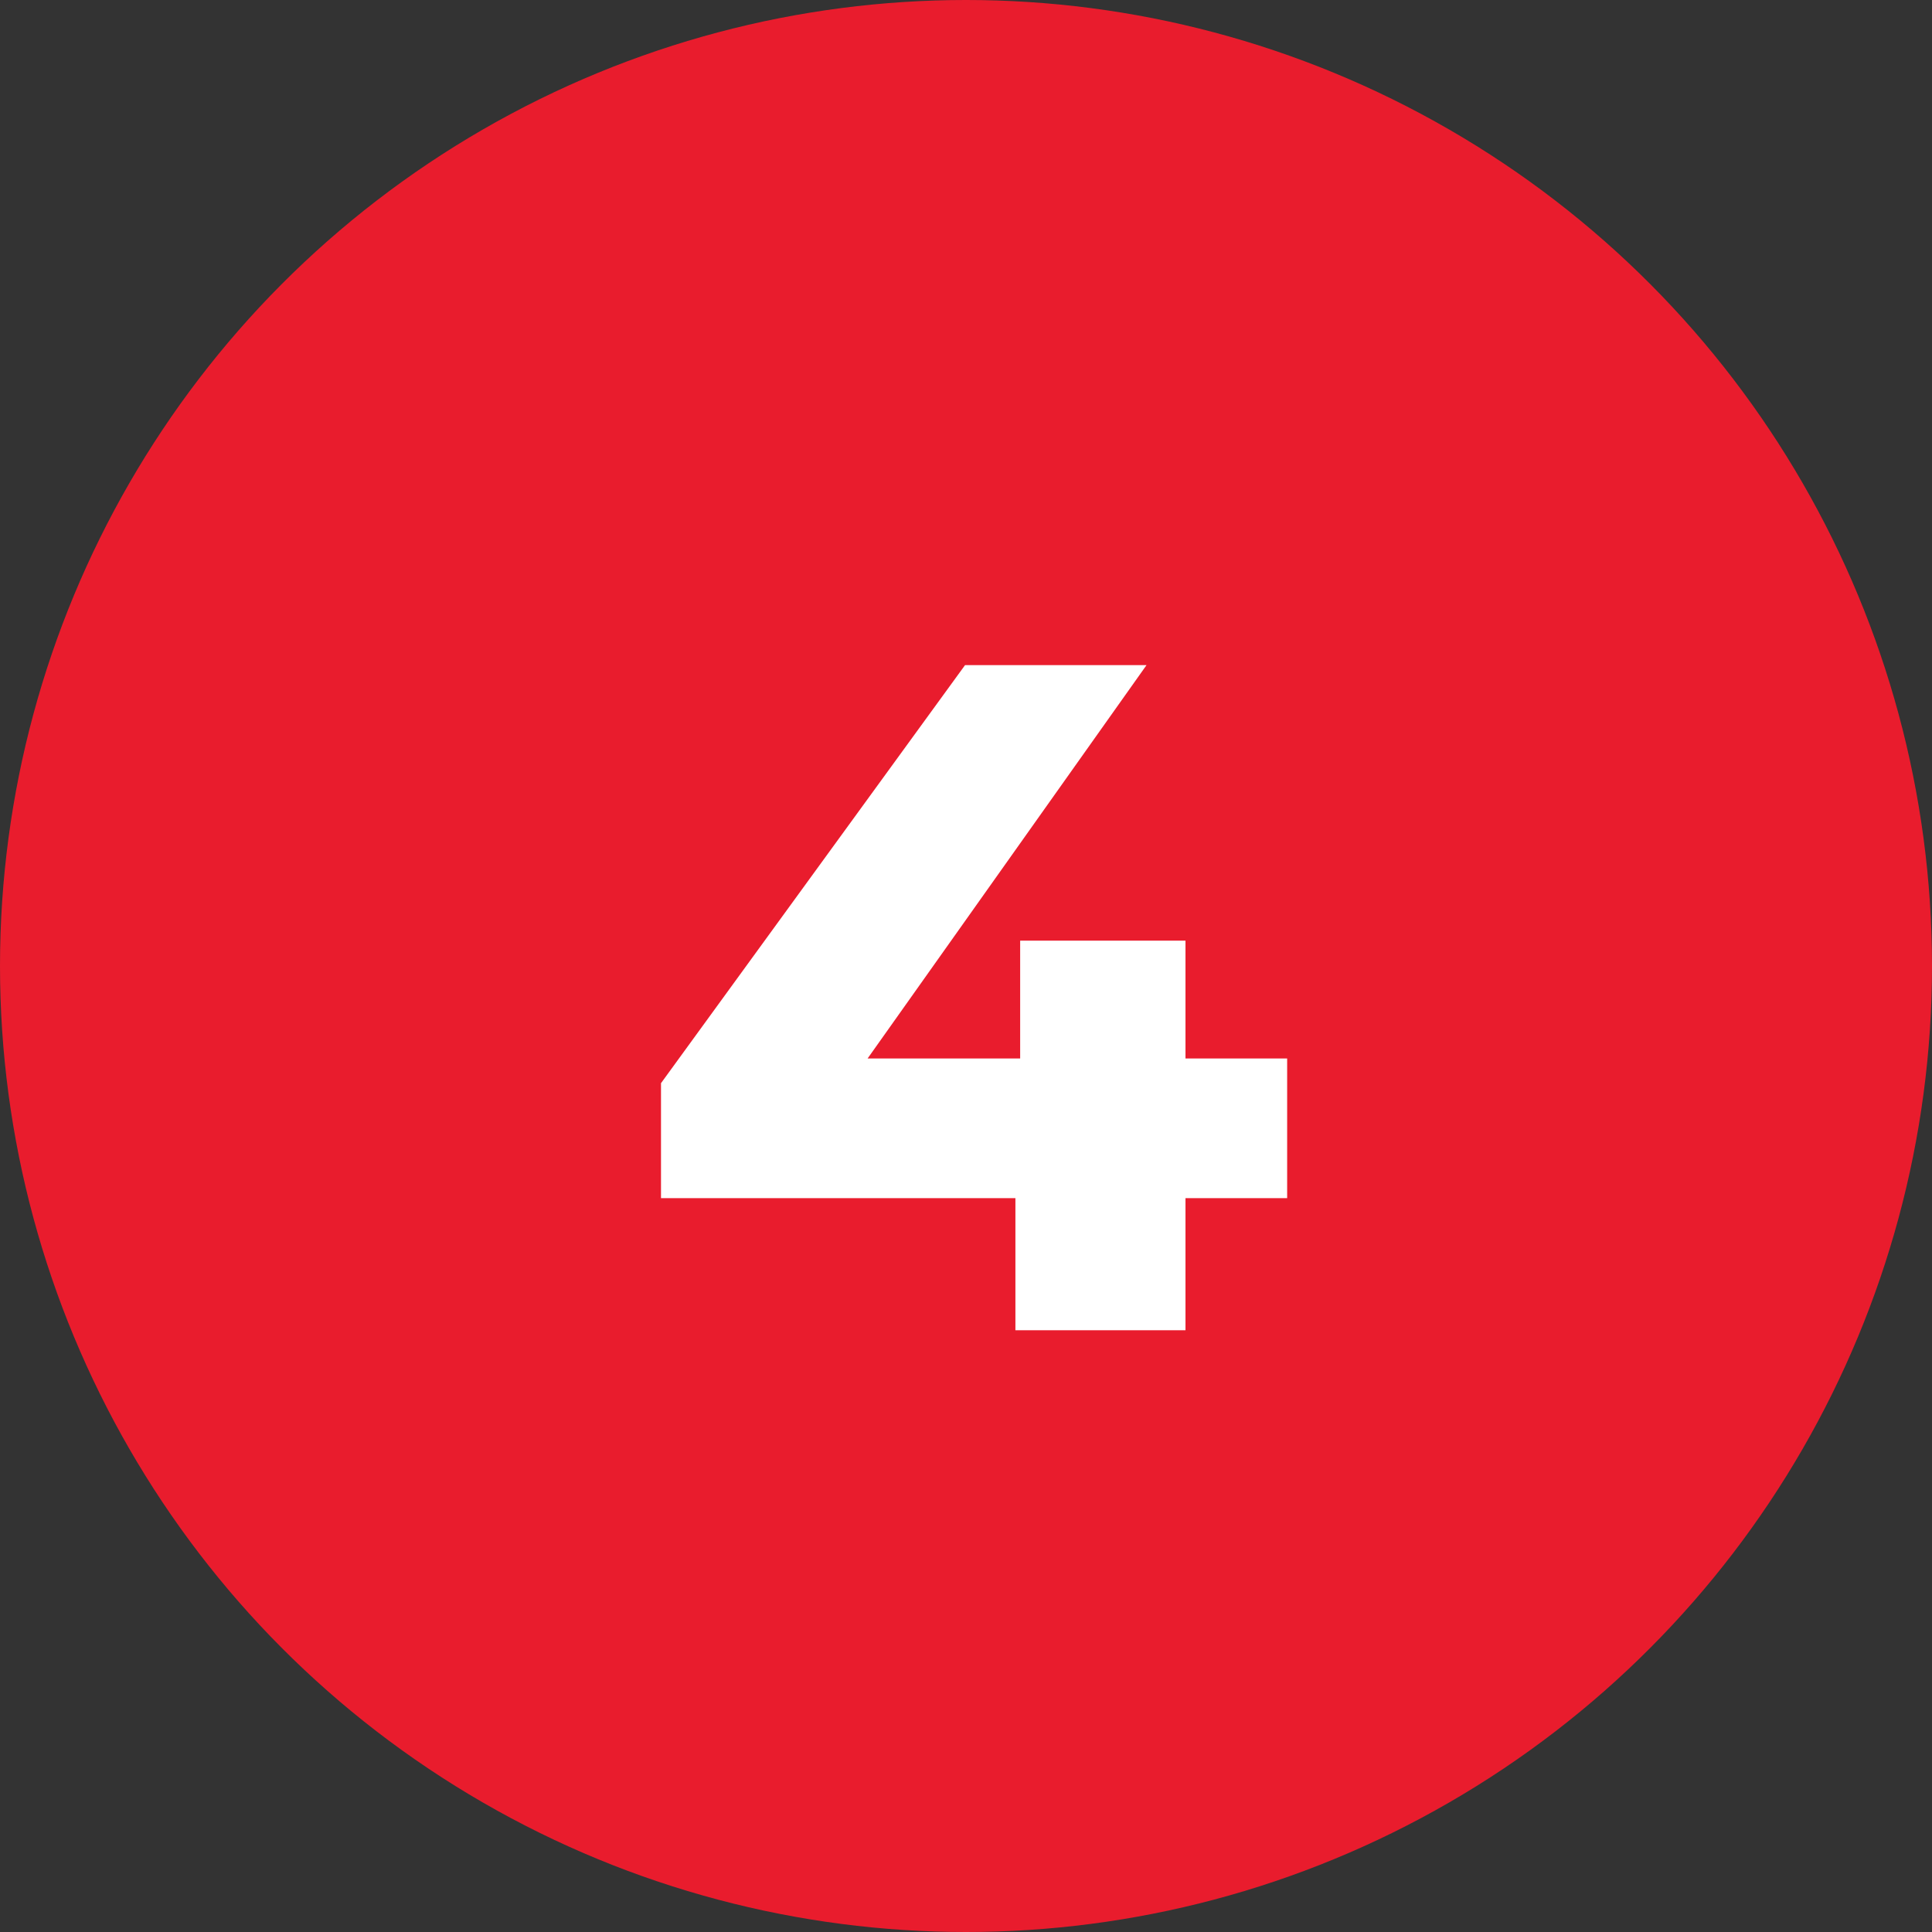 <?xml version="1.0" encoding="UTF-8"?> <svg xmlns="http://www.w3.org/2000/svg" width="244" height="244" viewBox="0 0 244 244" fill="none"><rect x="0" y="0" width="244" height="244" fill="#333333" stroke="none"/> <circle cx="122" cy="122" r="122" fill="#E91C2D"></circle> <path d="M83.48 151.32V136.8L121.88 84H144.8L107.36 136.8L96.8 133.68H162.56V151.32H83.48ZM128.24 168V151.32L128.84 133.68V118.8H149.72V168H128.24Z" fill="white"></path> </svg> 